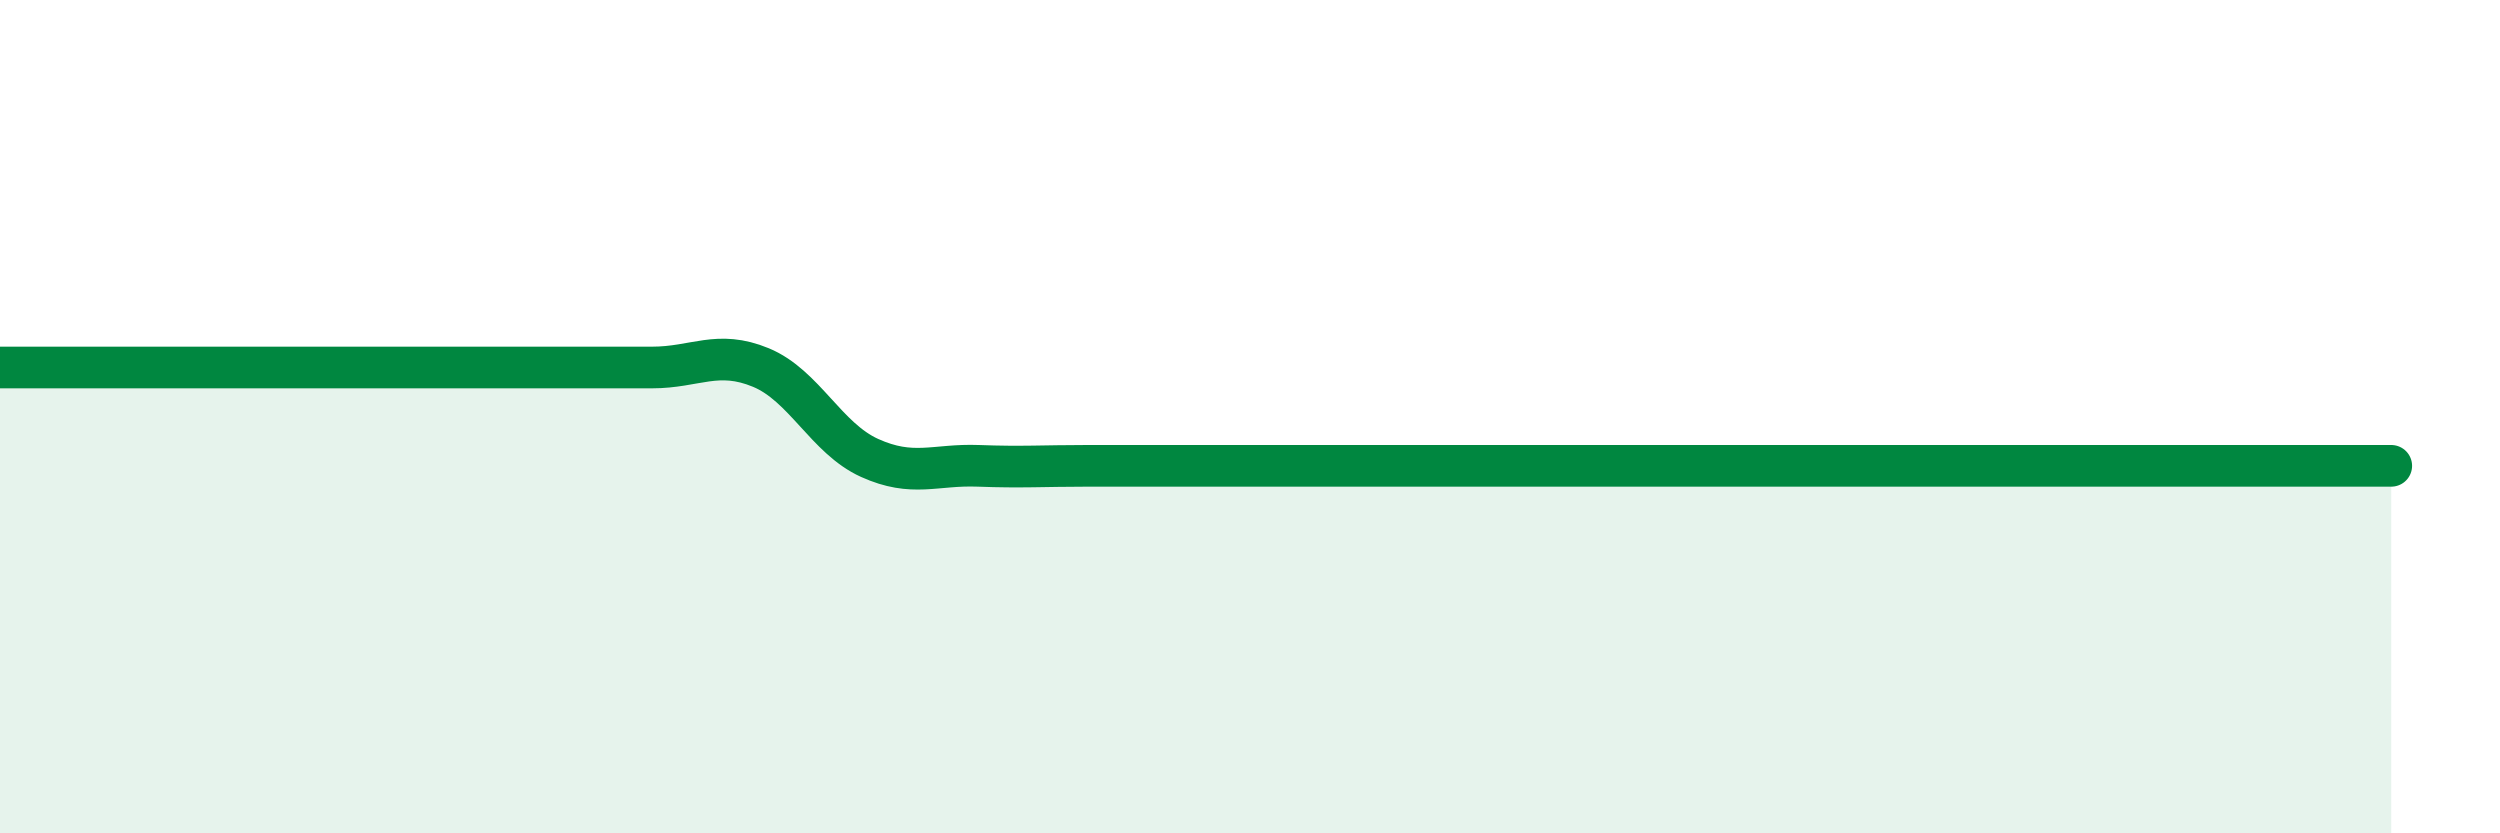
    <svg width="60" height="20" viewBox="0 0 60 20" xmlns="http://www.w3.org/2000/svg">
      <path
        d="M 0,8.82 C 0.52,8.82 1.57,8.82 2.61,8.82 C 3.65,8.82 4.18,8.82 5.22,8.82 C 6.26,8.82 6.79,8.82 7.83,8.82 C 8.87,8.82 9.39,8.82 10.43,8.82 C 11.47,8.82 12,8.82 13.04,8.82 C 14.08,8.82 14.61,8.82 15.65,8.82 C 16.69,8.82 17.22,8.39 18.26,8.82 C 19.3,9.25 19.83,10.52 20.87,10.99 C 21.91,11.46 22.44,11.14 23.48,11.18 C 24.52,11.22 25.05,11.18 26.09,11.18 C 27.13,11.18 27.66,11.18 28.7,11.18 C 29.74,11.18 30.26,11.18 31.3,11.18 C 32.34,11.18 32.87,11.18 33.91,11.18 C 34.95,11.18 35.48,11.18 36.52,11.18 C 37.56,11.18 38.09,11.18 39.13,11.18 C 40.17,11.18 40.7,11.18 41.74,11.18 C 42.78,11.18 43.31,11.18 44.35,11.18 C 45.39,11.18 45.92,11.18 46.96,11.18 C 48,11.18 48.53,11.18 49.57,11.18 C 50.61,11.18 51.13,11.18 52.17,11.18 C 53.21,11.18 53.74,11.18 54.78,11.18 C 55.82,11.18 56.87,11.18 57.39,11.18L57.39 20L0 20Z"
        fill="#008740"
        opacity="0.1"
        stroke-linecap="round"
        stroke-linejoin="round"
      />
      <path
        d="M 0,8.82 C 0.52,8.82 1.57,8.82 2.61,8.82 C 3.65,8.82 4.18,8.82 5.22,8.82 C 6.26,8.82 6.79,8.82 7.83,8.82 C 8.87,8.82 9.39,8.82 10.43,8.82 C 11.47,8.82 12,8.82 13.04,8.82 C 14.08,8.82 14.61,8.82 15.65,8.82 C 16.69,8.82 17.22,8.39 18.26,8.82 C 19.3,9.25 19.83,10.52 20.87,10.99 C 21.91,11.46 22.44,11.14 23.48,11.18 C 24.52,11.22 25.05,11.18 26.09,11.18 C 27.13,11.18 27.66,11.18 28.7,11.18 C 29.74,11.18 30.26,11.18 31.3,11.18 C 32.34,11.18 32.87,11.18 33.91,11.18 C 34.95,11.18 35.48,11.18 36.52,11.18 C 37.56,11.18 38.09,11.18 39.13,11.18 C 40.17,11.18 40.7,11.18 41.74,11.18 C 42.78,11.18 43.31,11.18 44.35,11.18 C 45.39,11.18 45.92,11.18 46.96,11.18 C 48,11.18 48.53,11.18 49.57,11.18 C 50.61,11.18 51.13,11.18 52.17,11.18 C 53.21,11.18 53.74,11.18 54.78,11.18 C 55.82,11.18 56.87,11.18 57.39,11.18"
        stroke="#008740"
        stroke-width="1"
        fill="none"
        stroke-linecap="round"
        stroke-linejoin="round"
      />
    </svg>
  